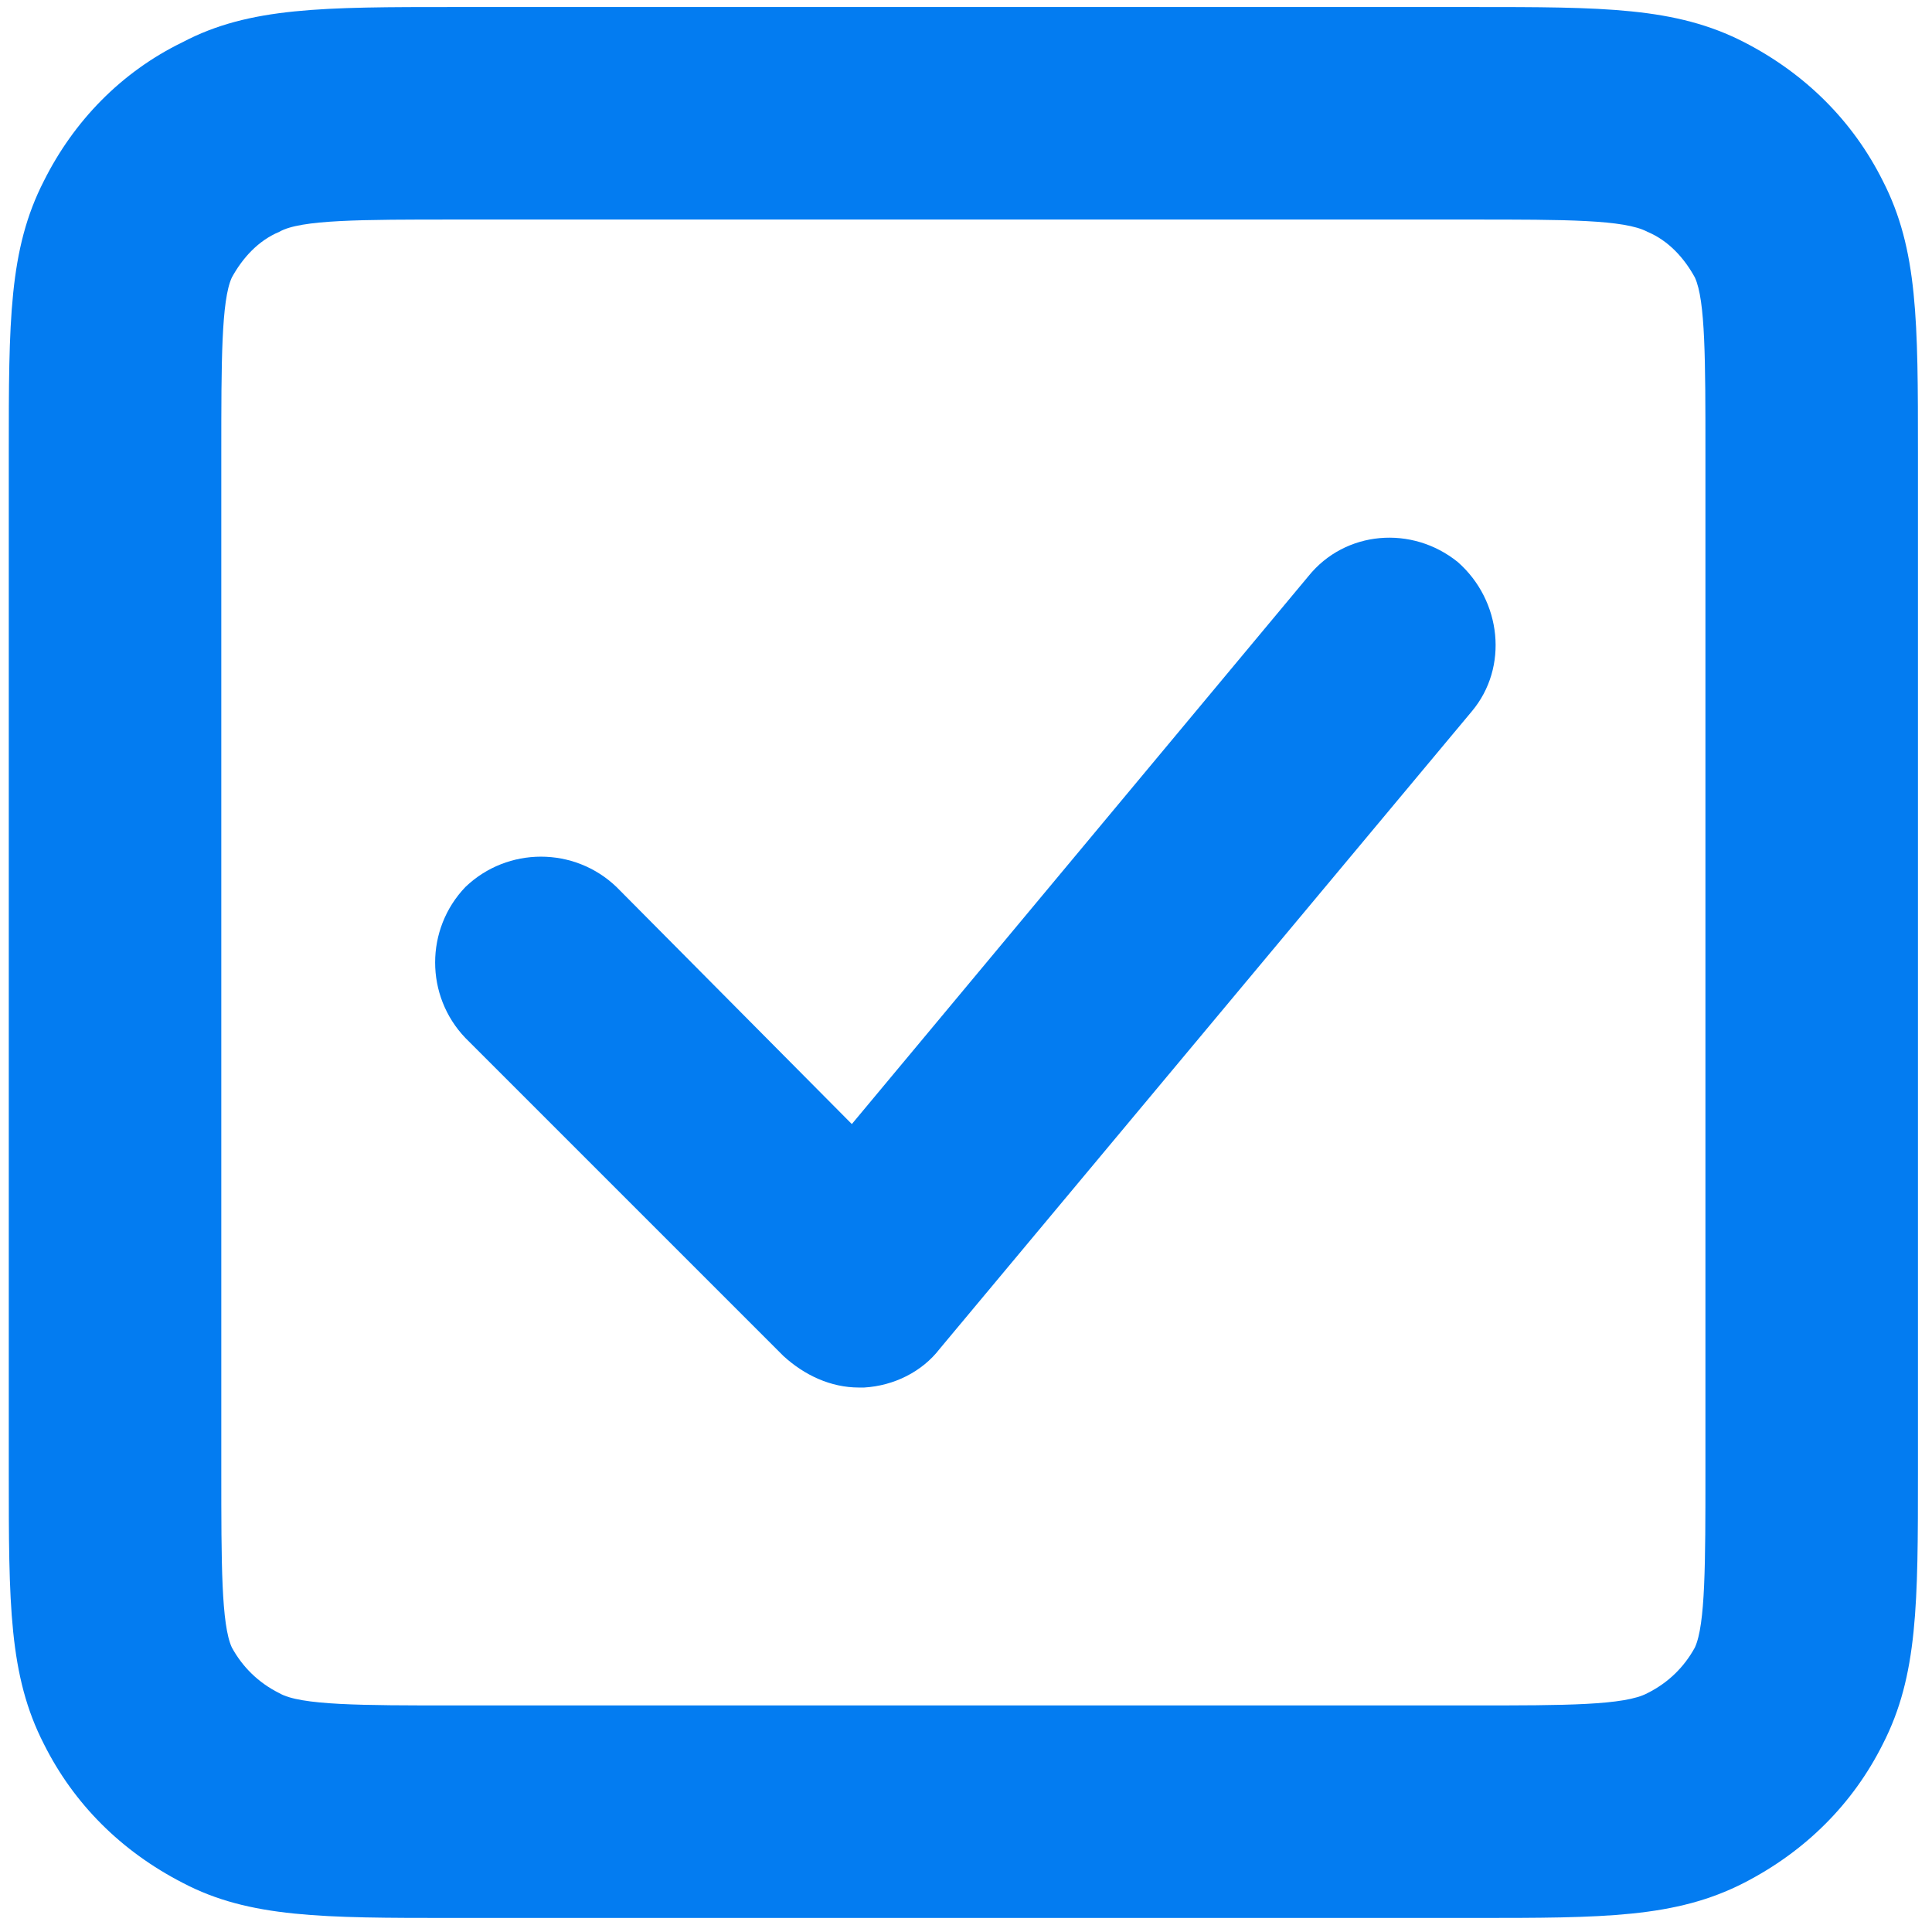 <svg xmlns="http://www.w3.org/2000/svg" viewBox="0 0 110 110" width="110" height="110"><style>.a{fill:#037cf1}</style><path fill-rule="evenodd" class="a" d="m83.9 109.2h-58.1c-7.4 0-11.6 0-15.4-2-3.5-1.8-6.2-4.5-7.9-7.9-2-3.9-2-8-2-15.5v-58c0-7.5 0-11.6 2-15.5 1.7-3.4 4.4-6.2 7.9-7.9 3.8-2 8-2 15.5-2h57.9c7.5 0 11.6 0 15.5 2 3.5 1.8 6.2 4.5 7.9 7.9 2 3.9 2 8 2 15.5v58c0 7.5 0 11.6-2 15.5-1.7 3.4-4.4 6.1-7.9 7.9-3.9 2-8 2-15.4 2zm-58-96.7c-5.3 0-8.8 0-10 0.7-1.2 0.5-2.1 1.5-2.7 2.6-0.6 1.3-0.6 4.8-0.6 10v58c0 5.2 0 8.7 0.6 10 0.6 1.1 1.5 2 2.7 2.6 1.2 0.7 4.7 0.7 9.9 0.7h58.1c5.2 0 8.6 0 9.9-0.7 1.2-0.6 2.1-1.5 2.7-2.6 0.6-1.3 0.6-4.8 0.6-10v-58c0-5.3 0-8.7-0.6-10-0.6-1.1-1.5-2.1-2.7-2.6-1.3-0.7-4.7-0.7-10-0.7zm23 66.5c-1.6 0-3.1-0.7-4.3-1.8l-18.1-18.1c-2.3-2.4-2.3-6.2 0-8.6 2.4-2.3 6.2-2.3 8.6 0l13.4 13.5 26-31.2c2.1-2.6 5.9-2.9 8.5-0.8 2.5 2.2 2.9 6 0.8 8.5l-30.3 36.3c-1 1.3-2.6 2.1-4.3 2.2q-0.2 0-0.3 0z"></path></svg>